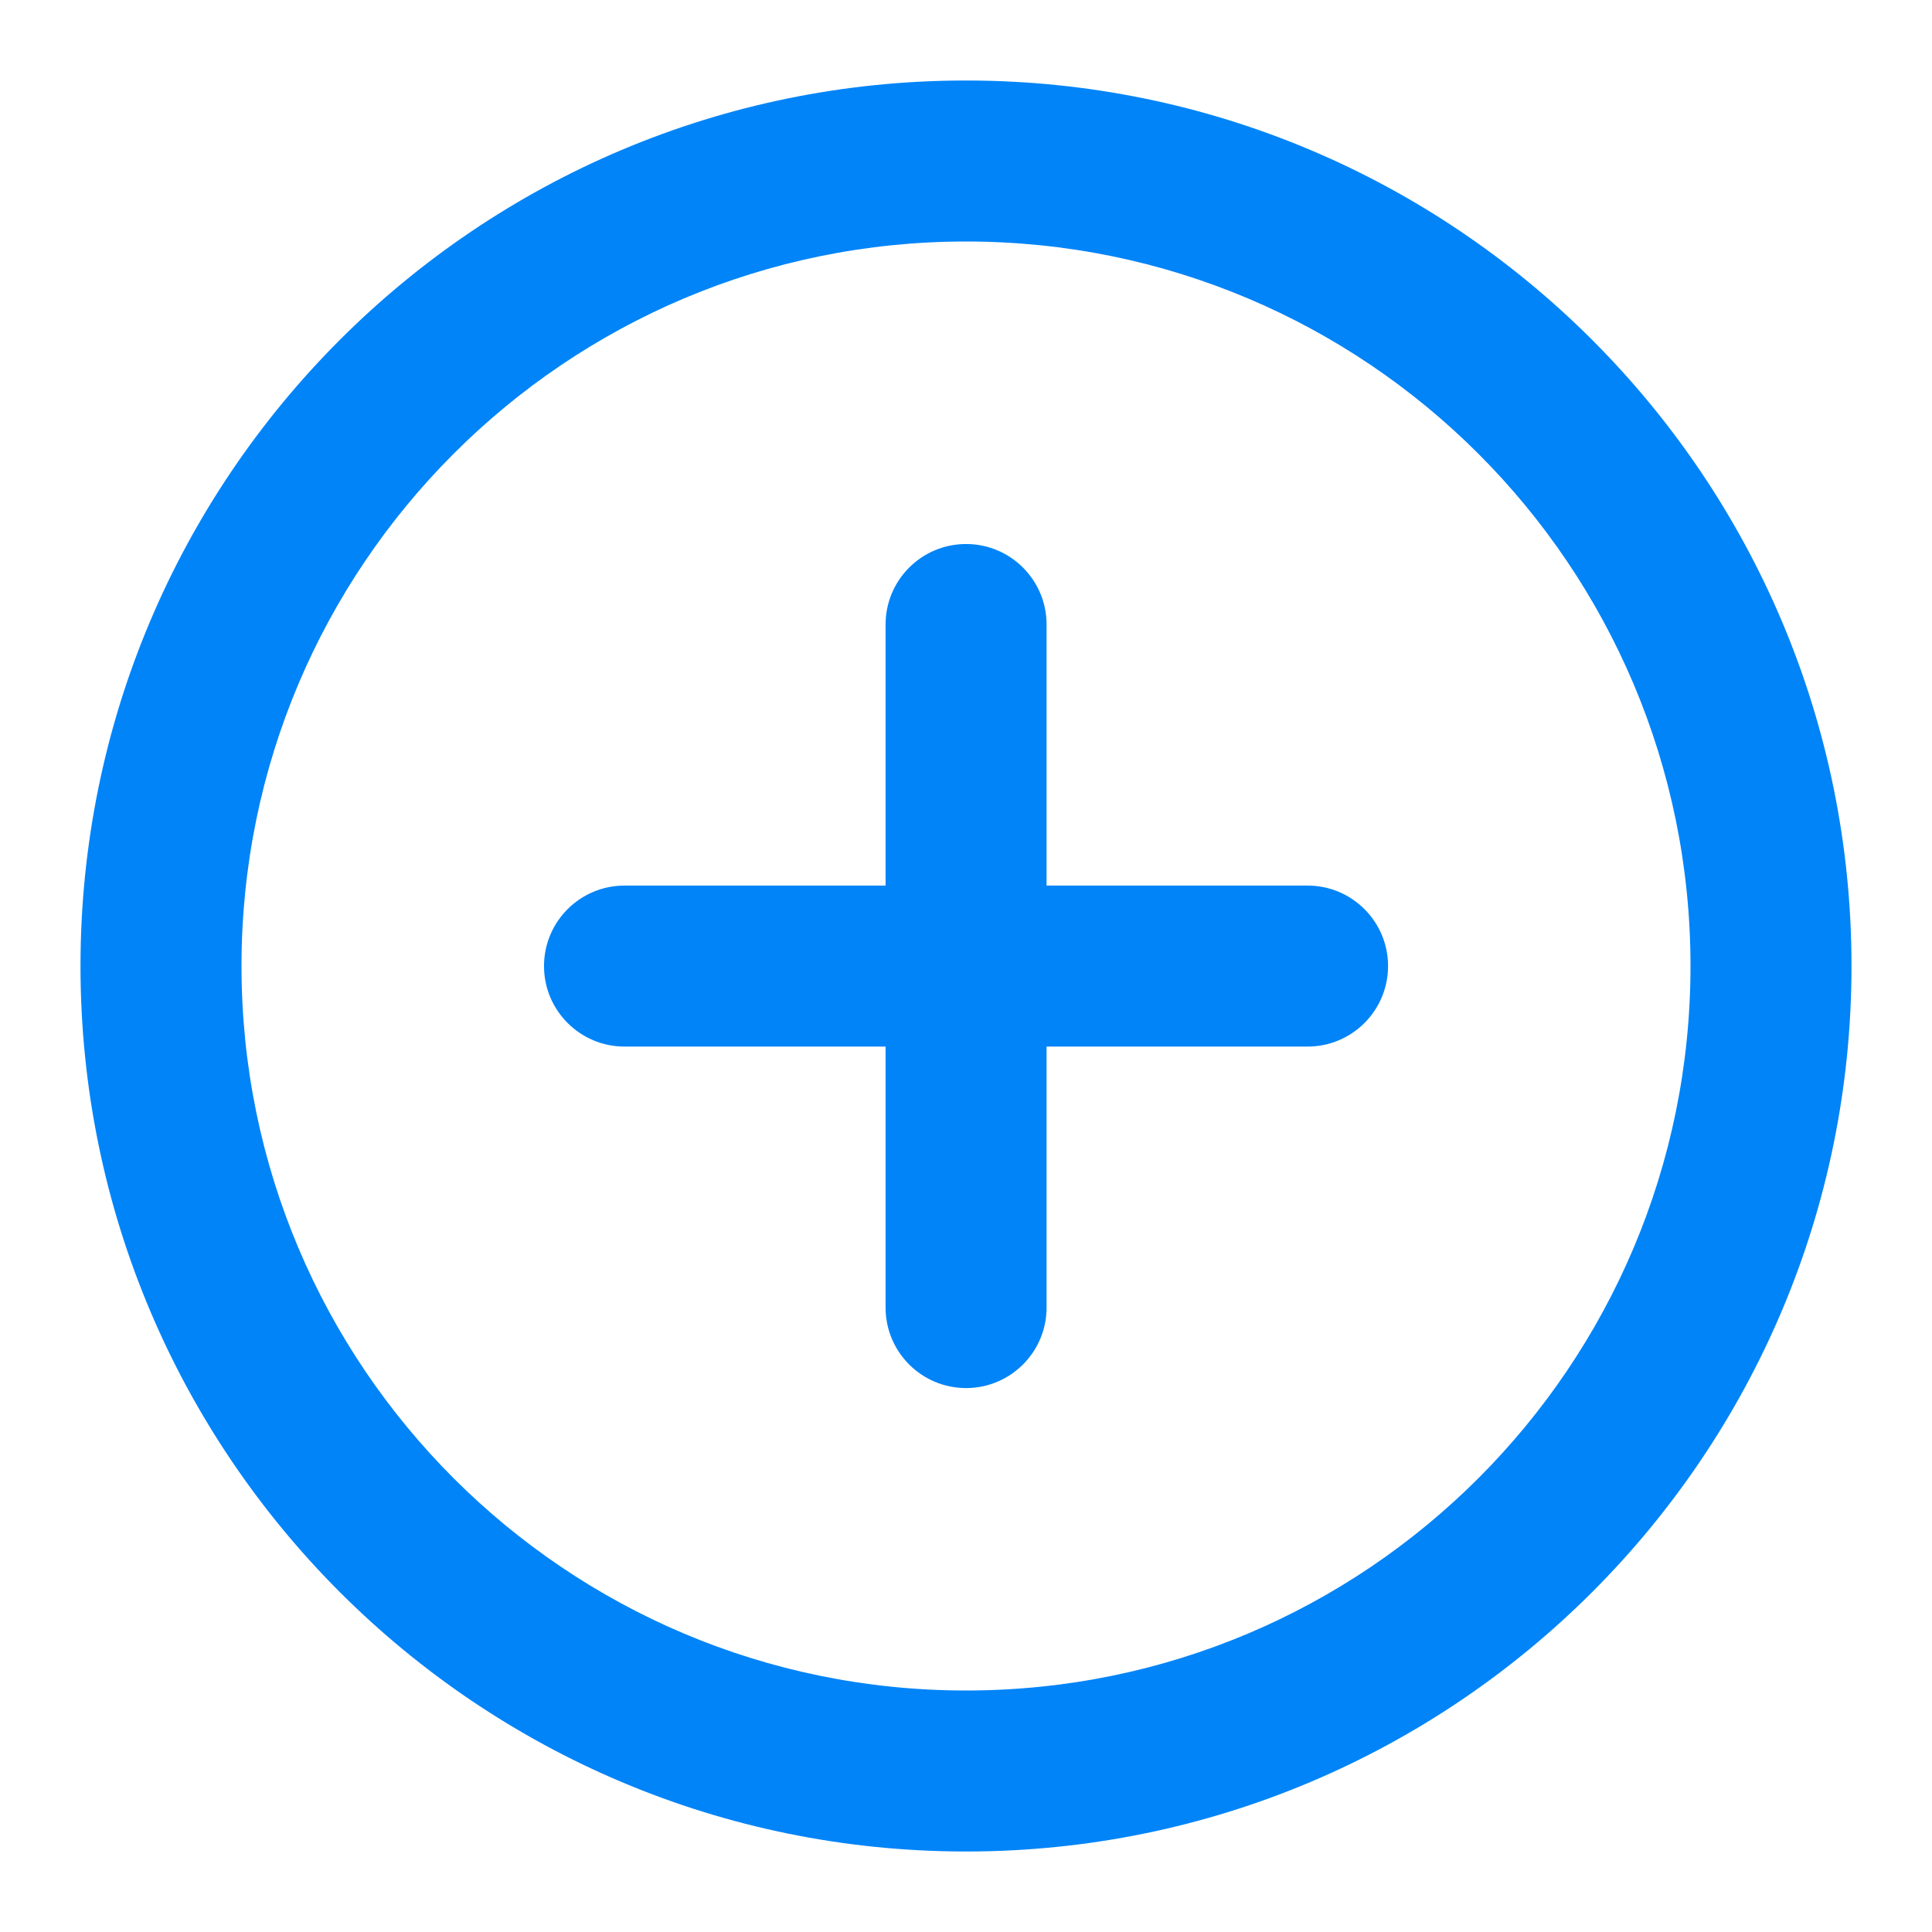 <svg width="24" height="24" viewBox="0 0 24 24" fill="none" xmlns="http://www.w3.org/2000/svg">
<path fill-rule="evenodd" clip-rule="evenodd" d="M12 3C7.029 3 3 7.029 3 12C3 16.971 7.029 21 12 21C16.971 21 21 16.971 21 12C21 7.029 16.971 3 12 3ZM1 12C1 5.925 5.925 1 12 1C18.075 1 23 5.925 23 12C23 18.075 18.075 23 12 23C5.925 23 1 18.075 1 12Z" fill="#0084F8"/>
<path fill-rule="evenodd" clip-rule="evenodd" d="M12.001 6.758C12.553 6.758 13.001 7.206 13.001 7.758V16.243C13.001 16.795 12.553 17.243 12.001 17.243C11.448 17.243 11.001 16.795 11.001 16.243V7.758C11.001 7.206 11.448 6.758 12.001 6.758Z" fill="#0084F8"/>
<path fill-rule="evenodd" clip-rule="evenodd" d="M6.758 12.001C6.758 11.448 7.206 11.001 7.758 11.001L16.243 11.001C16.795 11.001 17.243 11.448 17.243 12.001C17.243 12.553 16.795 13.001 16.243 13.001L7.758 13.001C7.206 13.001 6.758 12.553 6.758 12.001Z" fill="#0084F8"/>
</svg>
